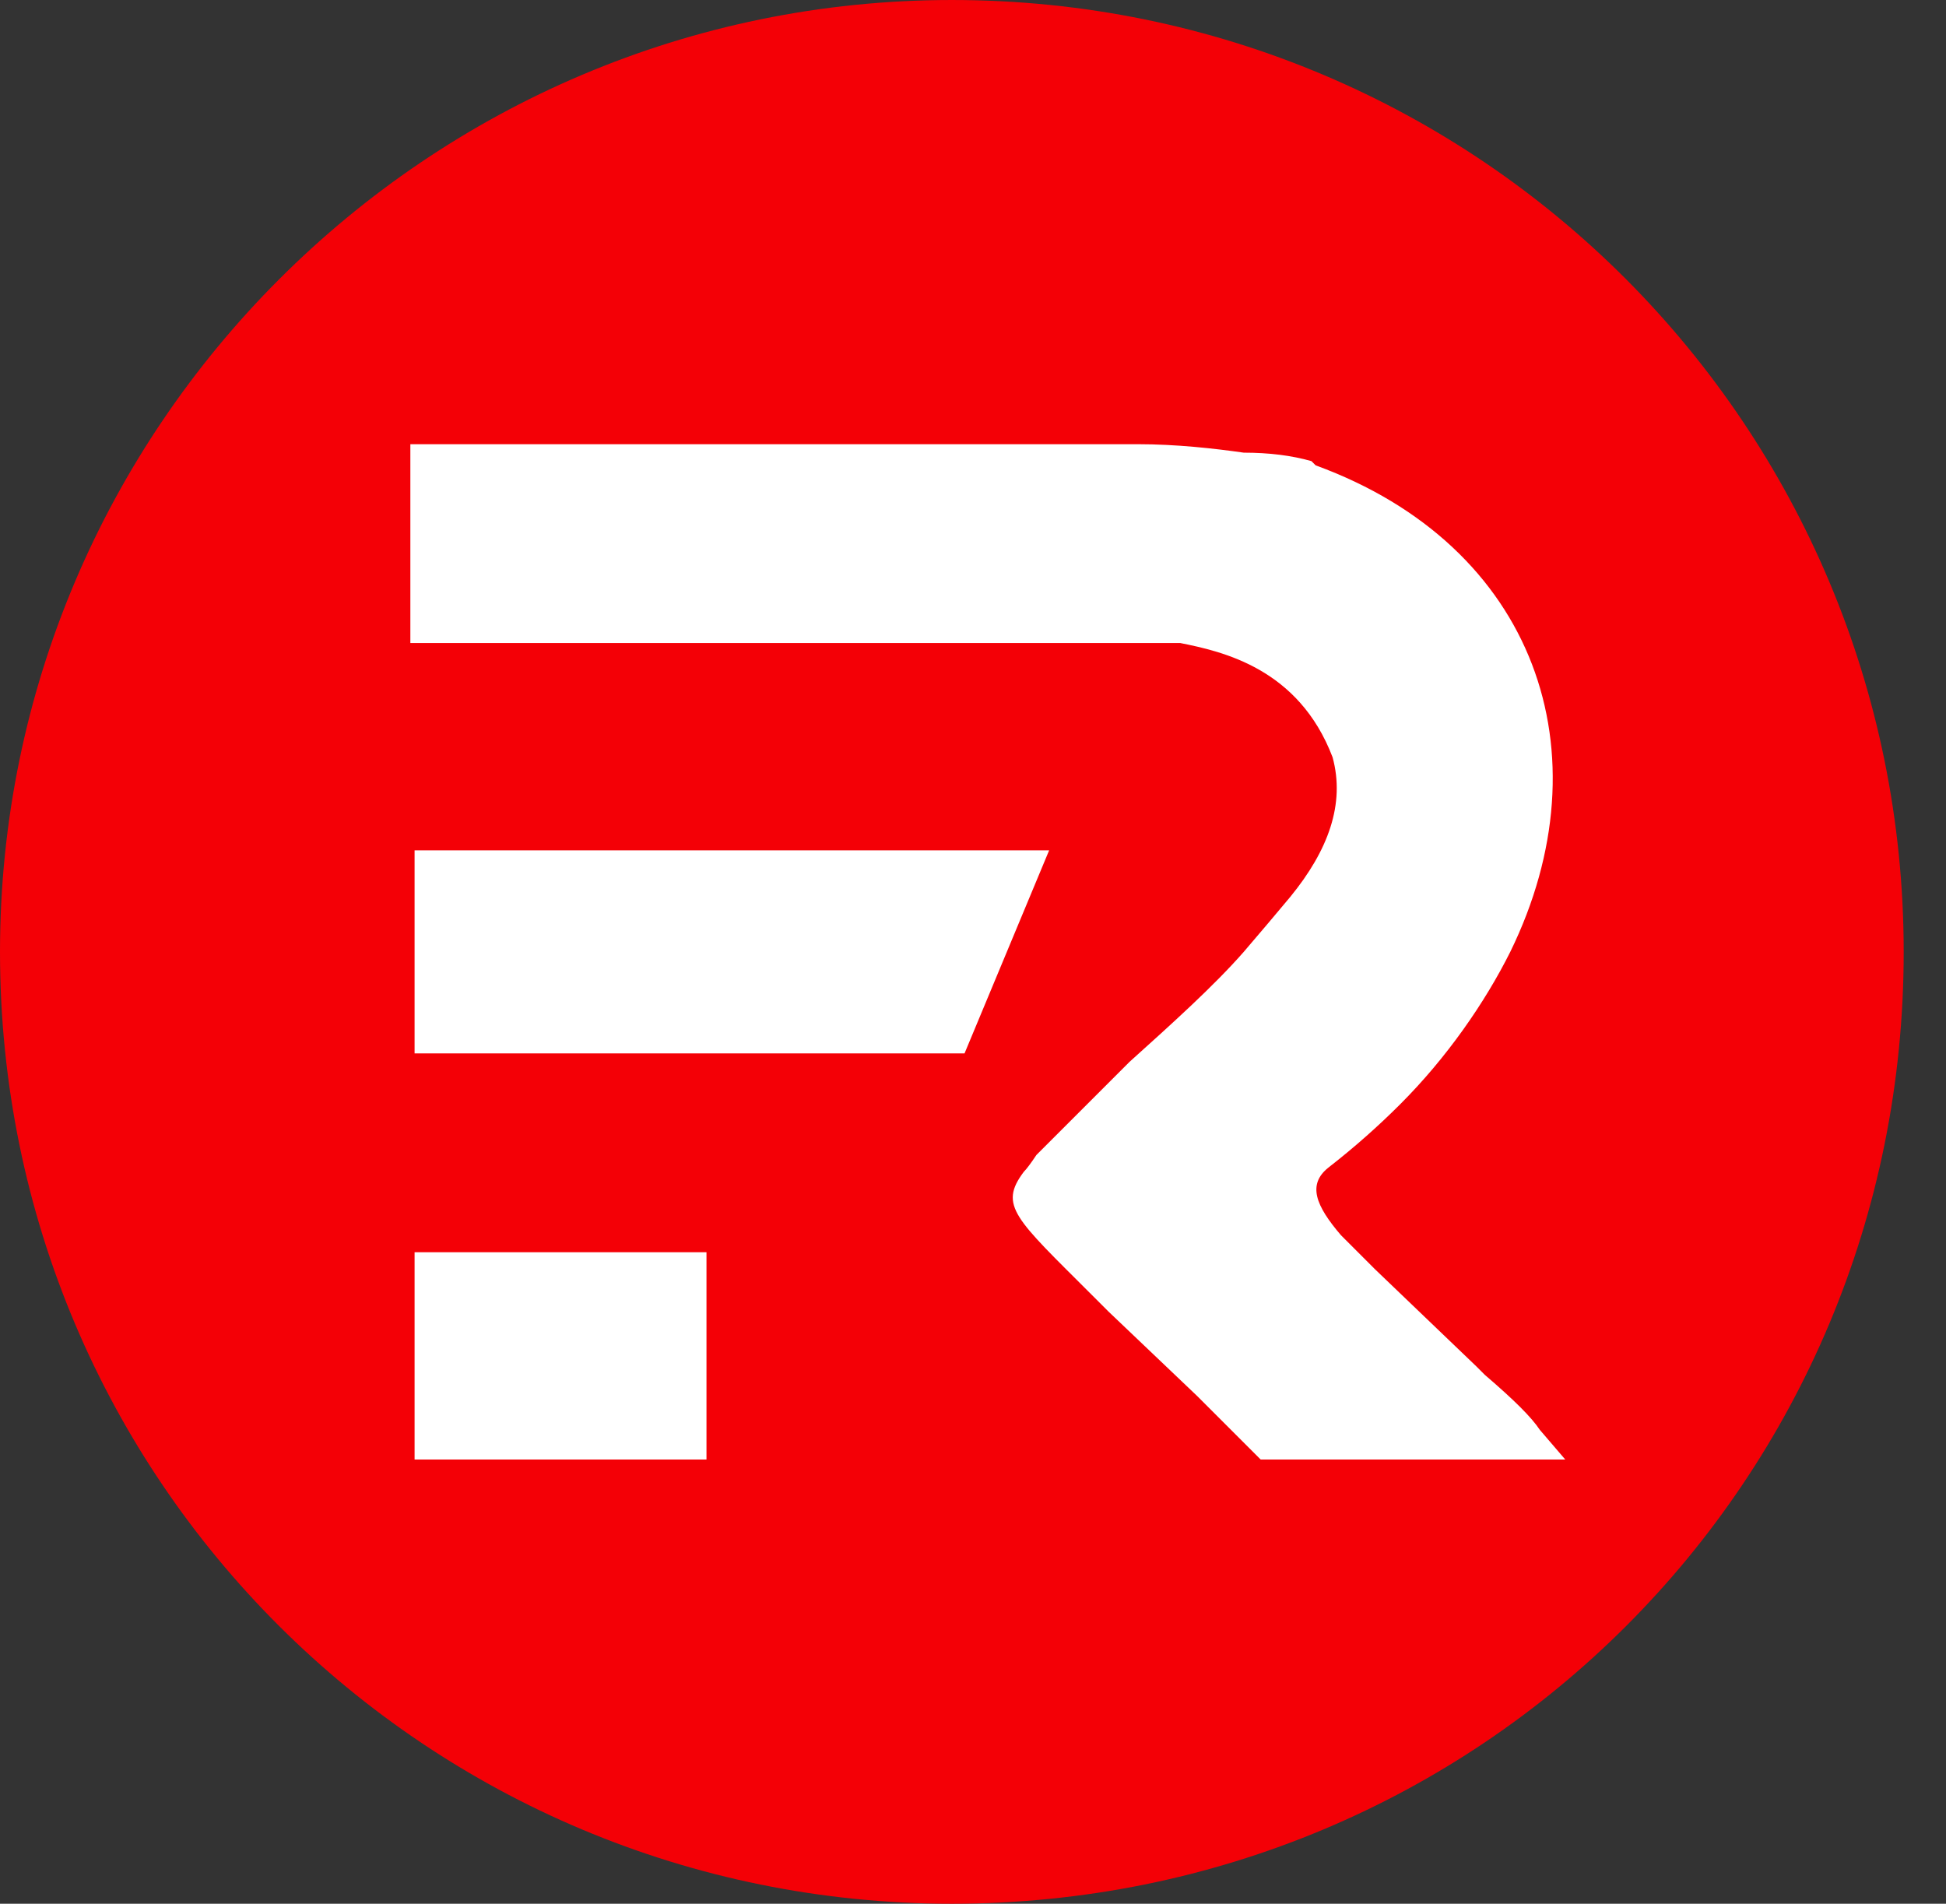 <svg xmlns="http://www.w3.org/2000/svg" viewBox="0 0 46 45" width="46" height="45"><rect x="0" y="0" width="46" height="45" fill="#333333" stroke="none"/><title>image</title><style>		.s0 { fill: #f40006 } 		.s1 { fill: #ffffff } 	</style><path class="s0" d="m22.5 45c12.5 0 22.5-10 22.5-22.5 0-12.4-10-22.5-22.5-22.5-12.4 0-22.5 10.1-22.5 22.5 0 12.5 10.1 22.5 22.5 22.5z"></path><path class="s1" d="m24.8 20.1l-2 4.8h-13v-4.8h13.7c0 0 1.3 0 1.3 0z"></path><path fill-rule="evenodd" class="s1" d="m36.4 33.8c-0.2-0.3-0.6-0.7-1.3-1.3l-0.2-0.2-2.4-2.3-0.4-0.4q-0.2-0.2-0.4-0.4c-0.6-0.7-0.8-1.2-0.3-1.6q0.9-0.7 1.7-1.5c1.1-1.1 2-2.4 2.6-3.6 2.3-4.7 0.6-9.6-4.6-11.5 0 0 0 0-0.1-0.1q-0.7-0.2-1.6-0.2c-0.7-0.1-1.6-0.2-2.5-0.2h-17.2v4.7h17.2q0.5 0 1 0c1 0.2 2.8 0.6 3.6 2.7 0.3 1.1-0.1 2.2-1 3.3q-0.5 0.6-1.1 1.3c-0.7 0.8-1.7 1.7-2.7 2.6l-0.1 0.1-0.9 0.9-1.2 1.2q-0.2 0.3-0.3 0.4c-0.6 0.8-0.2 1.1 1.6 2.9q0.2 0.2 0.4 0.4l2.1 2 0.6 0.6 0.9 0.9h7.2z"></path><path class="s1" d="m16.7 29.6h-6.9v4.9h6.9v-4.9z"></path></svg>